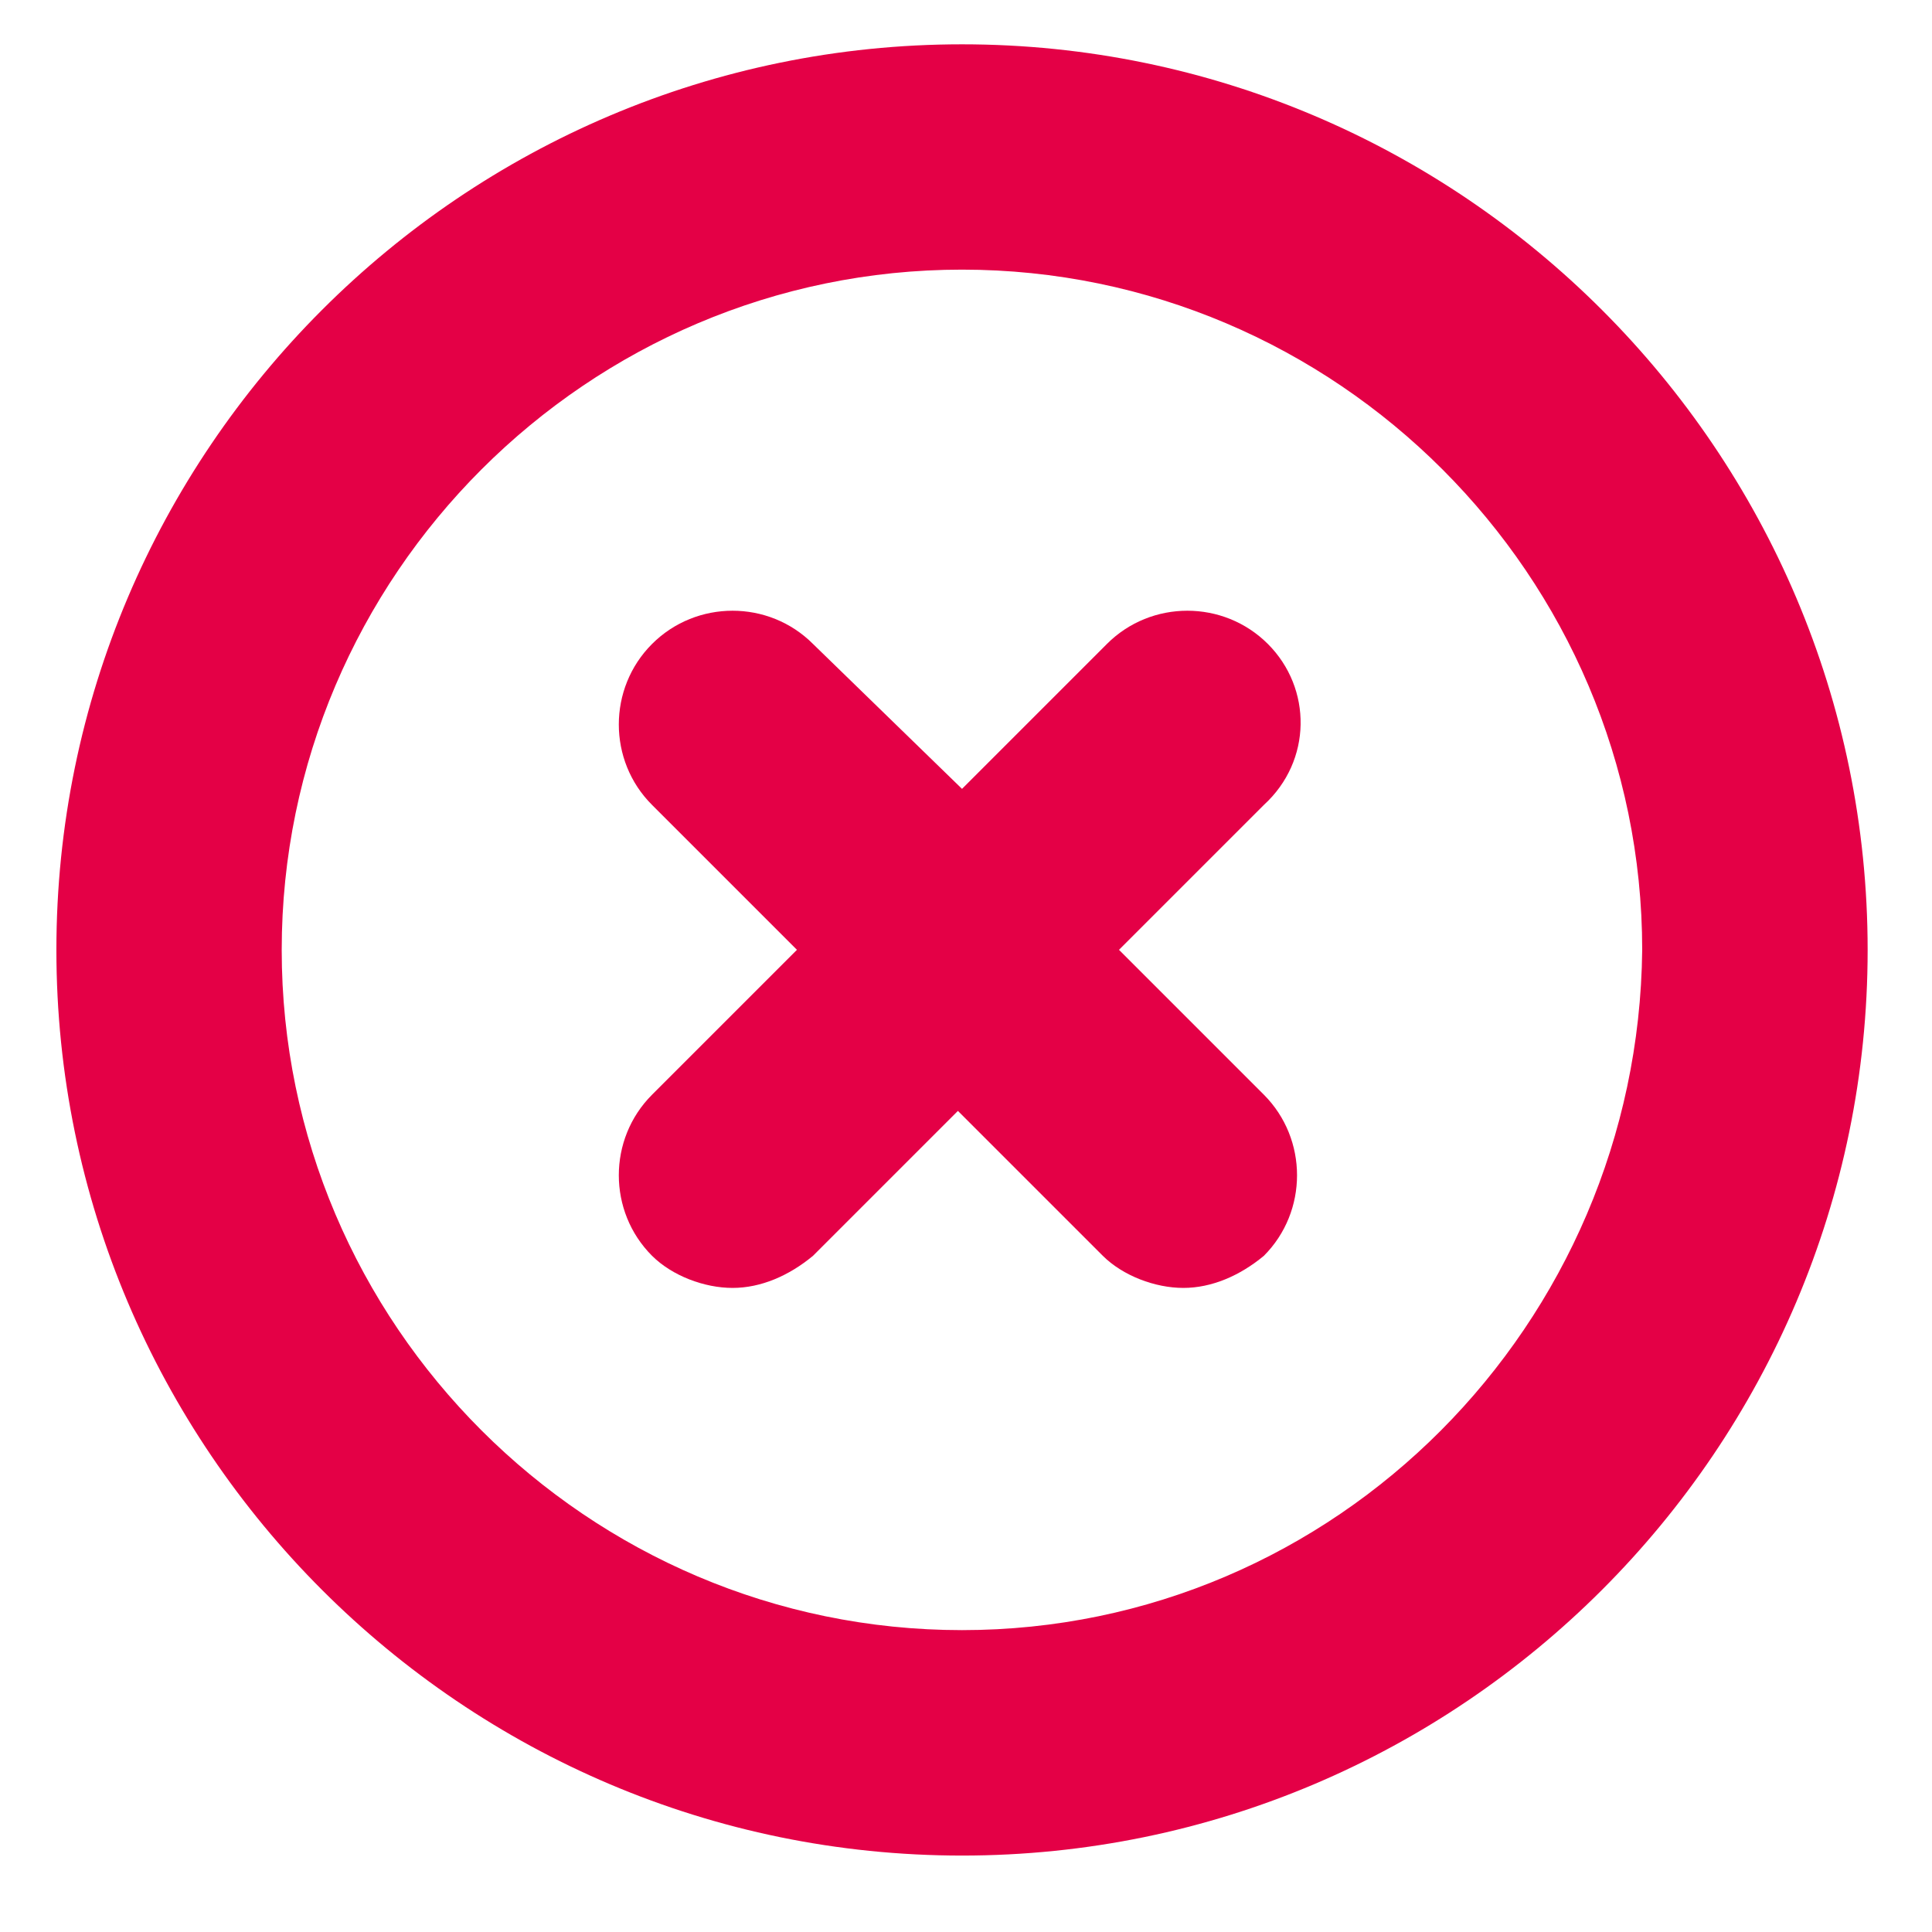 <svg width="16" height="16" viewBox="0 0 16 16" fill="none" xmlns="http://www.w3.org/2000/svg">
<g clip-path="url(#clip0_1766_274380)">
<path d="M7.967 0.367C3.833 0.367 0.467 3.733 0.467 7.867C0.467 12 3.833 15.367 7.967 15.367C12.1 15.367 15.467 12 15.467 7.867C15.467 3.733 12.1 0.367 7.967 0.367ZM7.967 13.5C4.867 13.5 2.333 10.967 2.333 7.867C2.333 4.767 4.867 2.233 7.967 2.233C11.067 2.233 13.6 4.767 13.6 7.867C13.567 10.967 11.067 13.5 7.967 13.5Z" fill="#E40046"/>
<path d="M10.5 5.333C10.133 4.966 9.533 4.966 9.167 5.333L7.967 6.533L6.733 5.333C6.367 4.966 5.767 4.966 5.4 5.333C5.033 5.7 5.033 6.3 5.4 6.666L6.6 7.866L5.4 9.066C5.033 9.433 5.033 10.033 5.4 10.4C5.567 10.566 5.833 10.666 6.067 10.666C6.3 10.666 6.533 10.566 6.733 10.4L7.933 9.2L9.133 10.4C9.3 10.566 9.567 10.666 9.8 10.666C10.033 10.666 10.267 10.566 10.467 10.4C10.833 10.033 10.833 9.433 10.467 9.066L9.267 7.866L10.467 6.666C10.867 6.3 10.867 5.7 10.5 5.333Z" fill="#E40046"/>
</g>
<defs>
<clipPath id="clip0_1766_274380">
<rect width="16" height="16" fill="white"/>
</clipPath>
</defs>
</svg>
